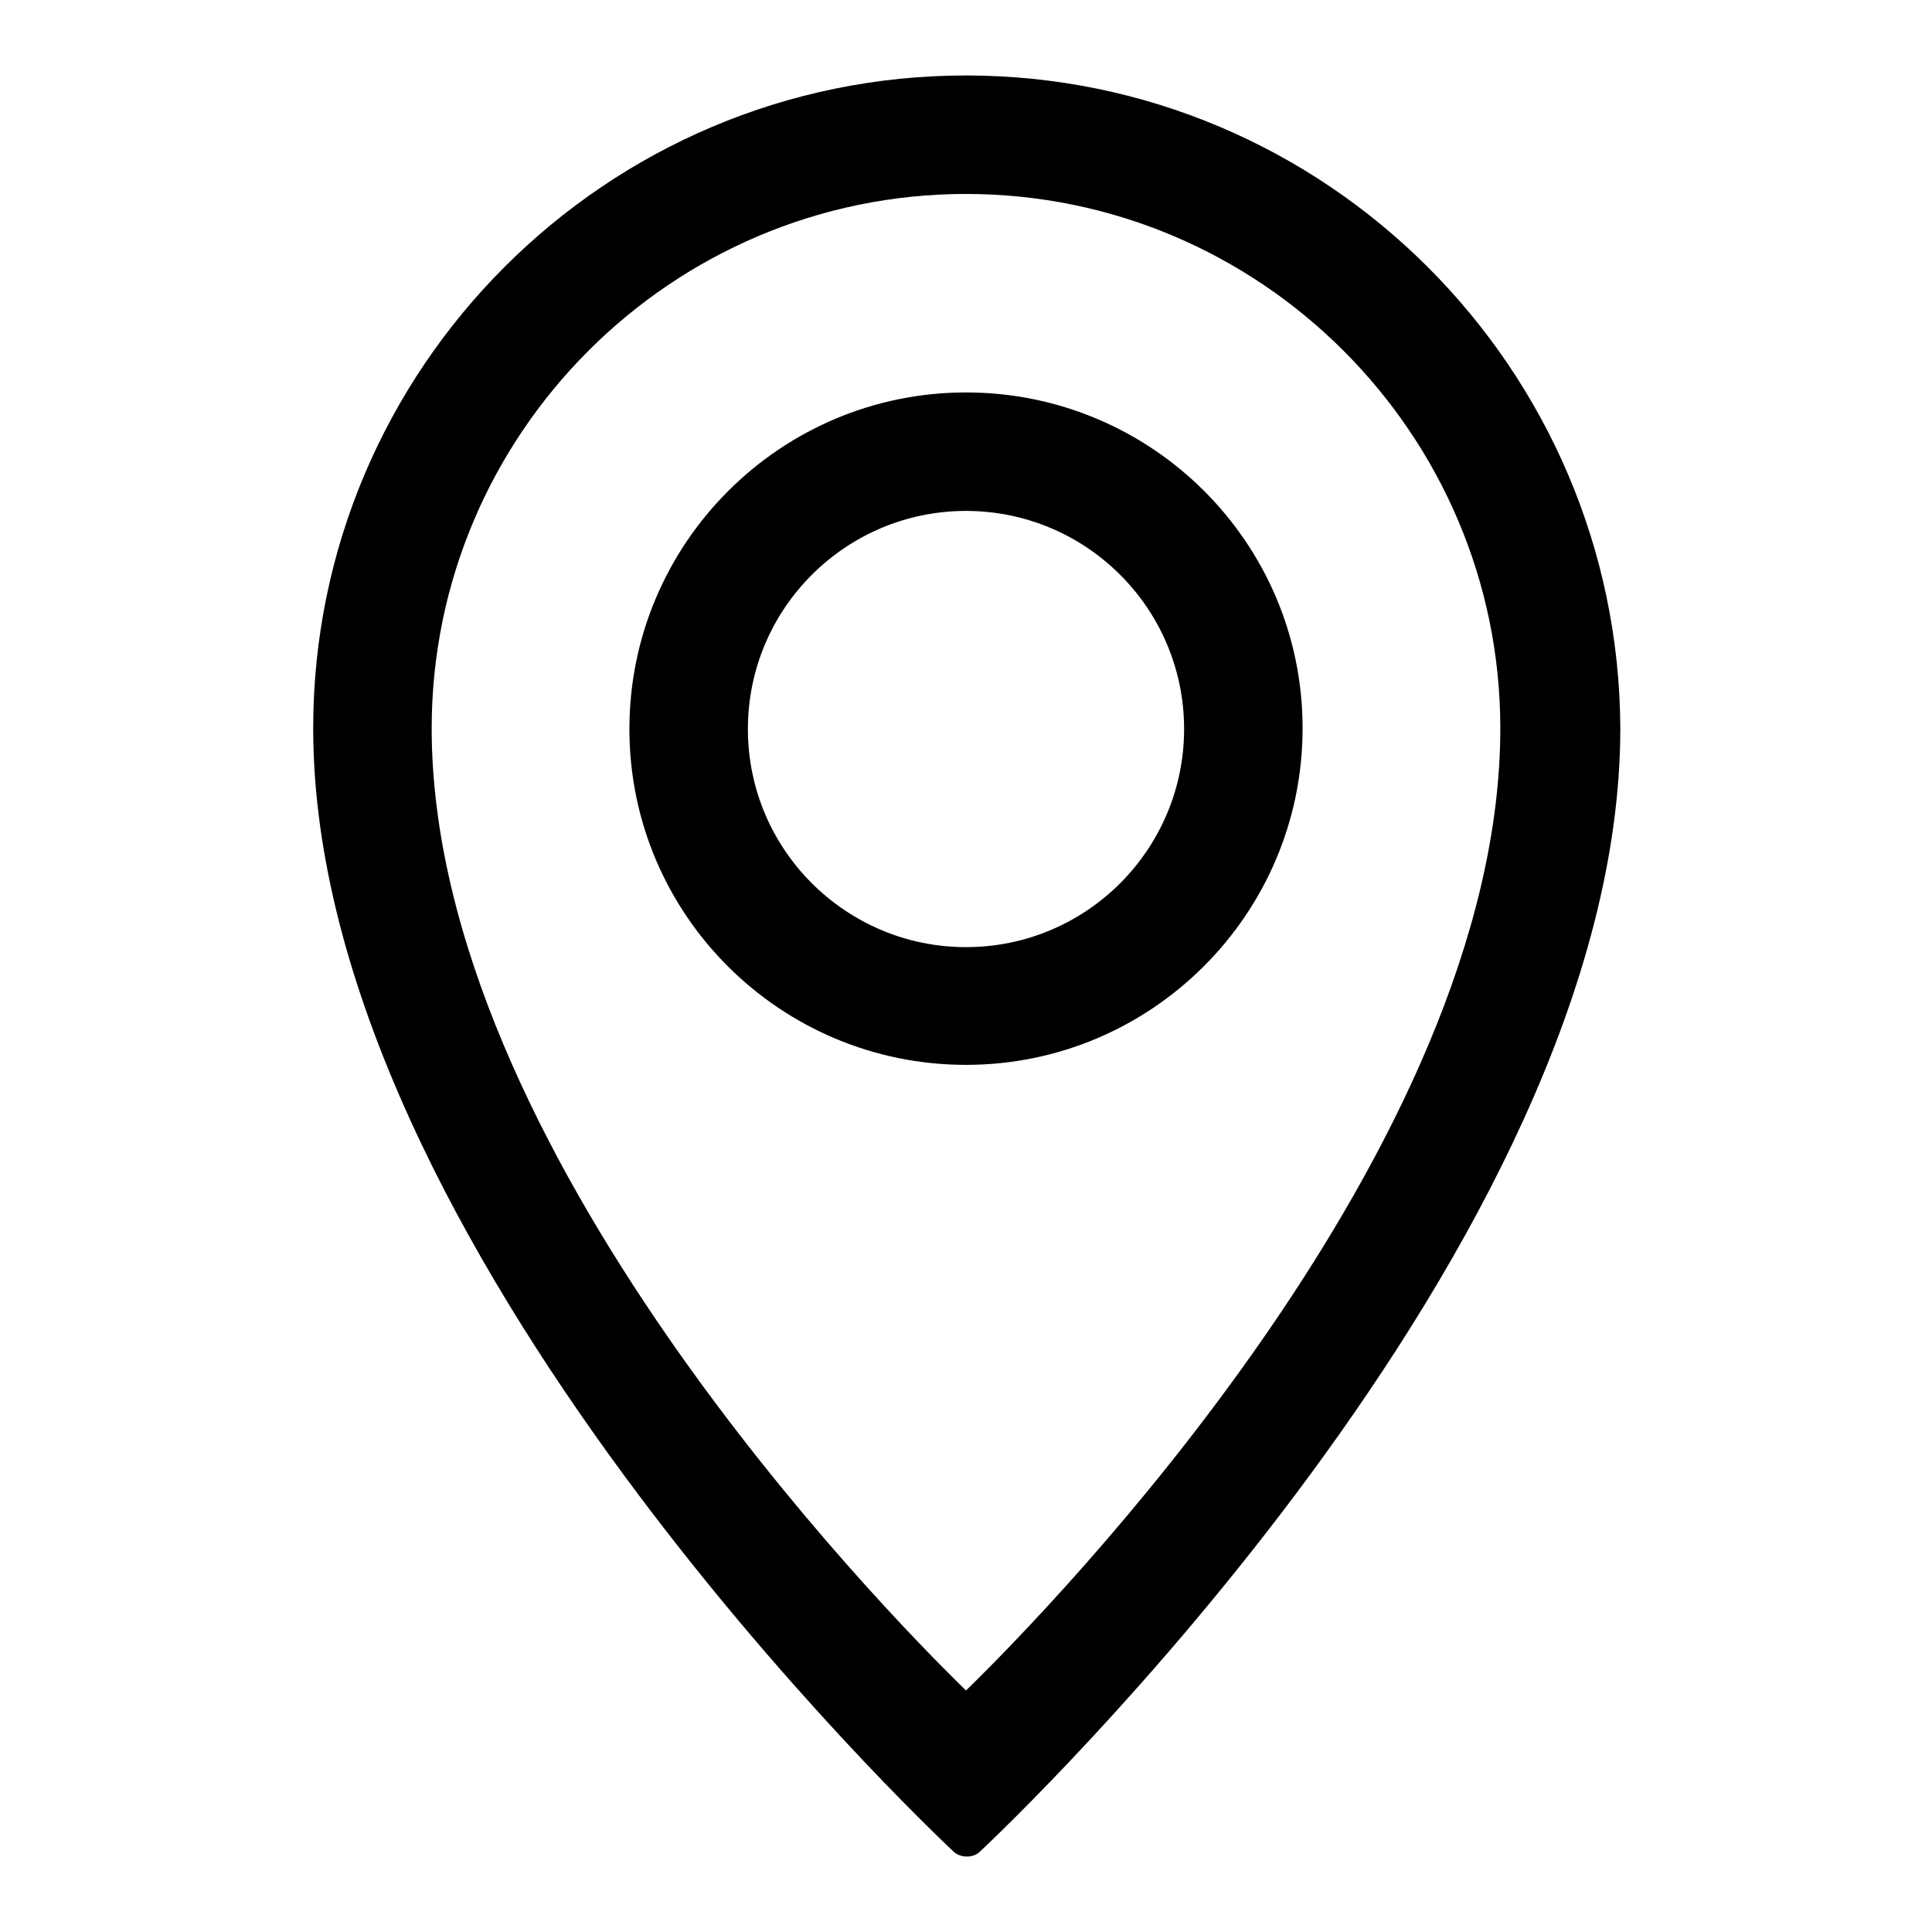 <?xml version="1.0" encoding="utf-8"?>
<!-- Svg Vector Icons : http://www.onlinewebfonts.com/icon -->
<!DOCTYPE svg PUBLIC "-//W3C//DTD SVG 1.1//EN" "http://www.w3.org/Graphics/SVG/1.1/DTD/svg11.dtd">
<svg version="1.1" xmlns="http://www.w3.org/2000/svg" xmlns:xlink="http://www.w3.org/1999/xlink" x="0px" y="0px" viewBox="0 0 256 256" enable-background="new 0 0 256 256" xml:space="preserve">
<g><g><path fill="#000000" d="M128,14.3"/><path fill="#000000" d="M128,10c-47.7,0-86.5,38.8-86.5,86.5c0,68.5,81.3,145.5,84.8,148.8c0.5,0.5,1.2,0.7,1.8,0.7c0.7,0,1.3-0.2,1.8-0.7c3.5-3.3,84.8-80.2,84.8-148.8C214.5,48.8,175.7,10,128,10z M128,25.7c39,0,70.8,31.8,70.8,70.8c0,55.6-59.6,116.6-70.8,127.5c-11.2-10.9-70.8-71.9-70.8-127.5C57.2,57.5,89,25.7,128,25.7z"/><path fill="#000000" d="M128,141.1c24.6,0,44.6-20,44.6-44.6S152.6,52,128,52c-24.6,0-44.6,20-44.6,44.6S103.4,141.1,128,141.1z M128,67.7c15.9,0,28.9,12.9,28.9,28.9c0,15.9-12.9,28.9-28.9,28.9c-15.9,0-28.9-12.9-28.9-28.9C99.1,80.6,112.1,67.7,128,67.7z"/></g></g>
</svg>